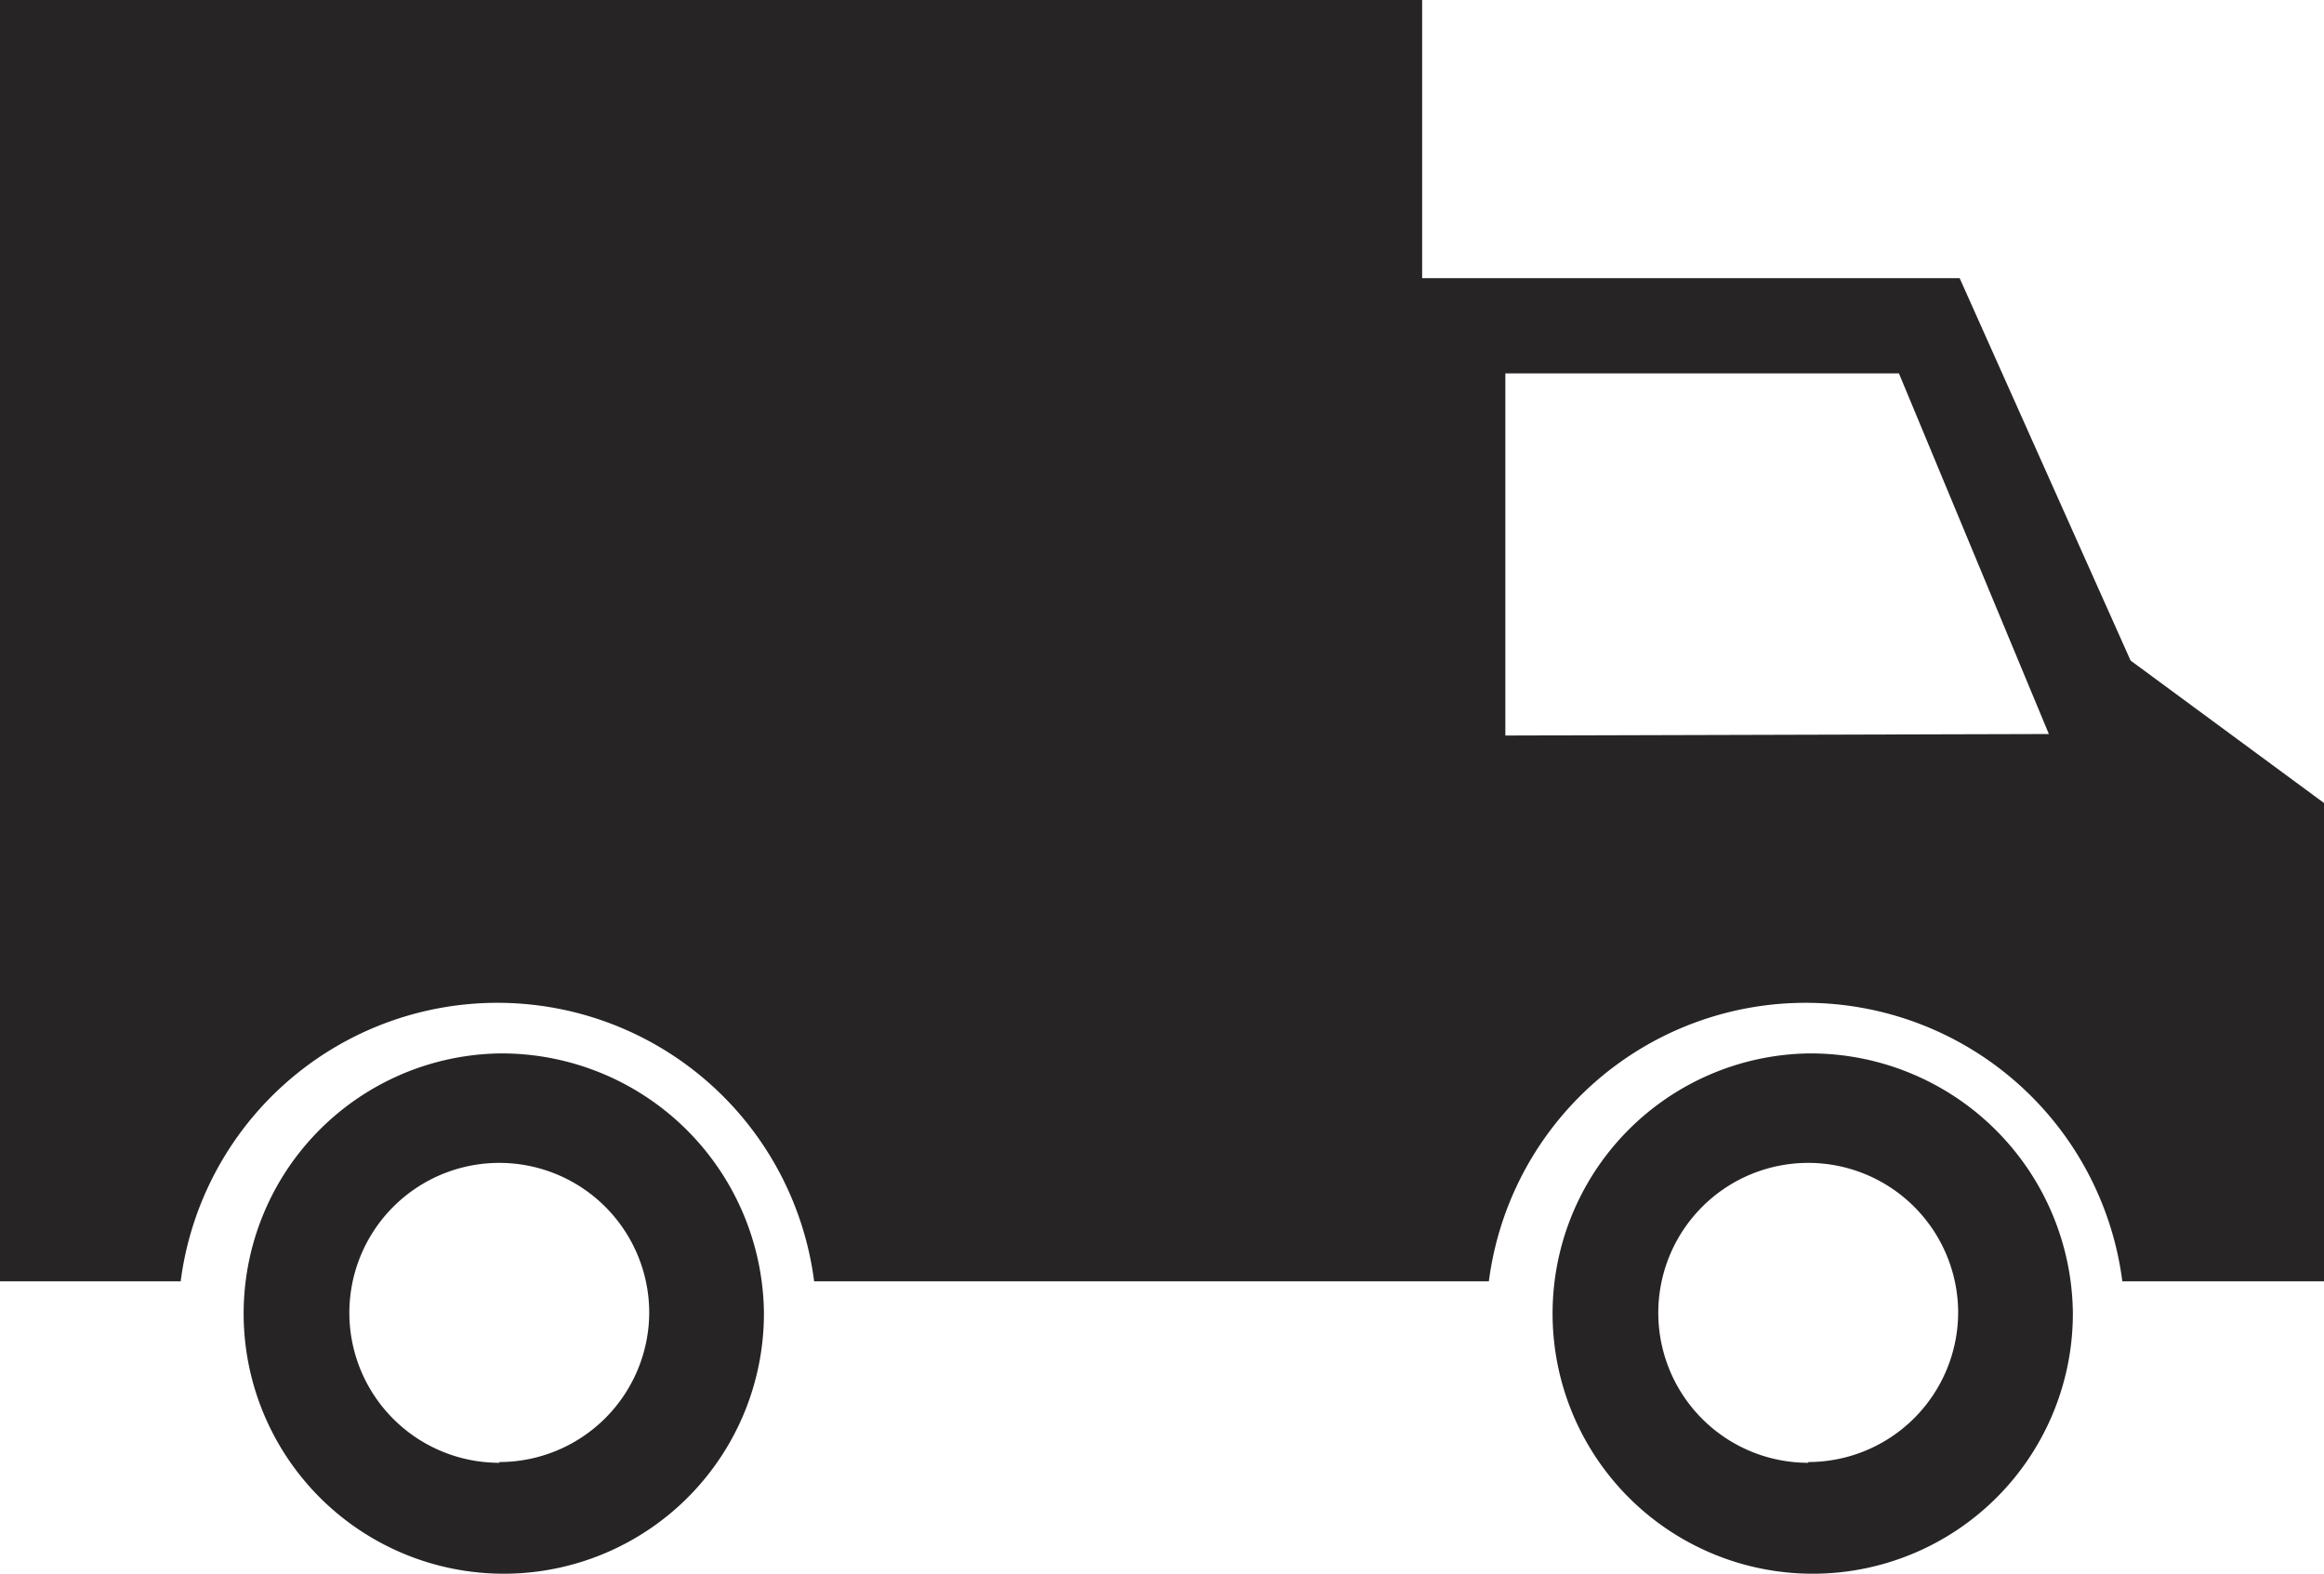 <svg id="7a18544b-807f-4c6d-9616-006d1b66d33f" data-name="Layer 1" xmlns="http://www.w3.org/2000/svg" viewBox="0 0 31 20.99"><defs><style>.\32 bd509a7-3e1b-4474-afa1-111cee1addee{fill:#262424;}</style></defs><title>freeShipping</title><path class="2bd509a7-3e1b-4474-afa1-111cee1addee" d="M21.16,31.55A3.47,3.47,0,1,0,24.69,35,3.5,3.5,0,0,0,21.16,31.55Zm0,5.46a2,2,0,1,1,2-2A2,2,0,0,1,21.16,37Zm17.46-5.46A3.47,3.47,0,1,0,42.15,35,3.5,3.5,0,0,0,38.62,31.55Zm0,5.46a2,2,0,1,1,2-2A2,2,0,0,1,38.62,37Zm4.3-10.7-2.28-5.1H33.47V17.5h-19V34.59h2.44a4.26,4.26,0,0,1,8.45,0h9a4.26,4.26,0,0,1,8.45,0H45.5V28.21Zm-8.34,1V22.48h5.25l2,4.81Z" transform="translate(-14.5 -17.5)"/></svg>